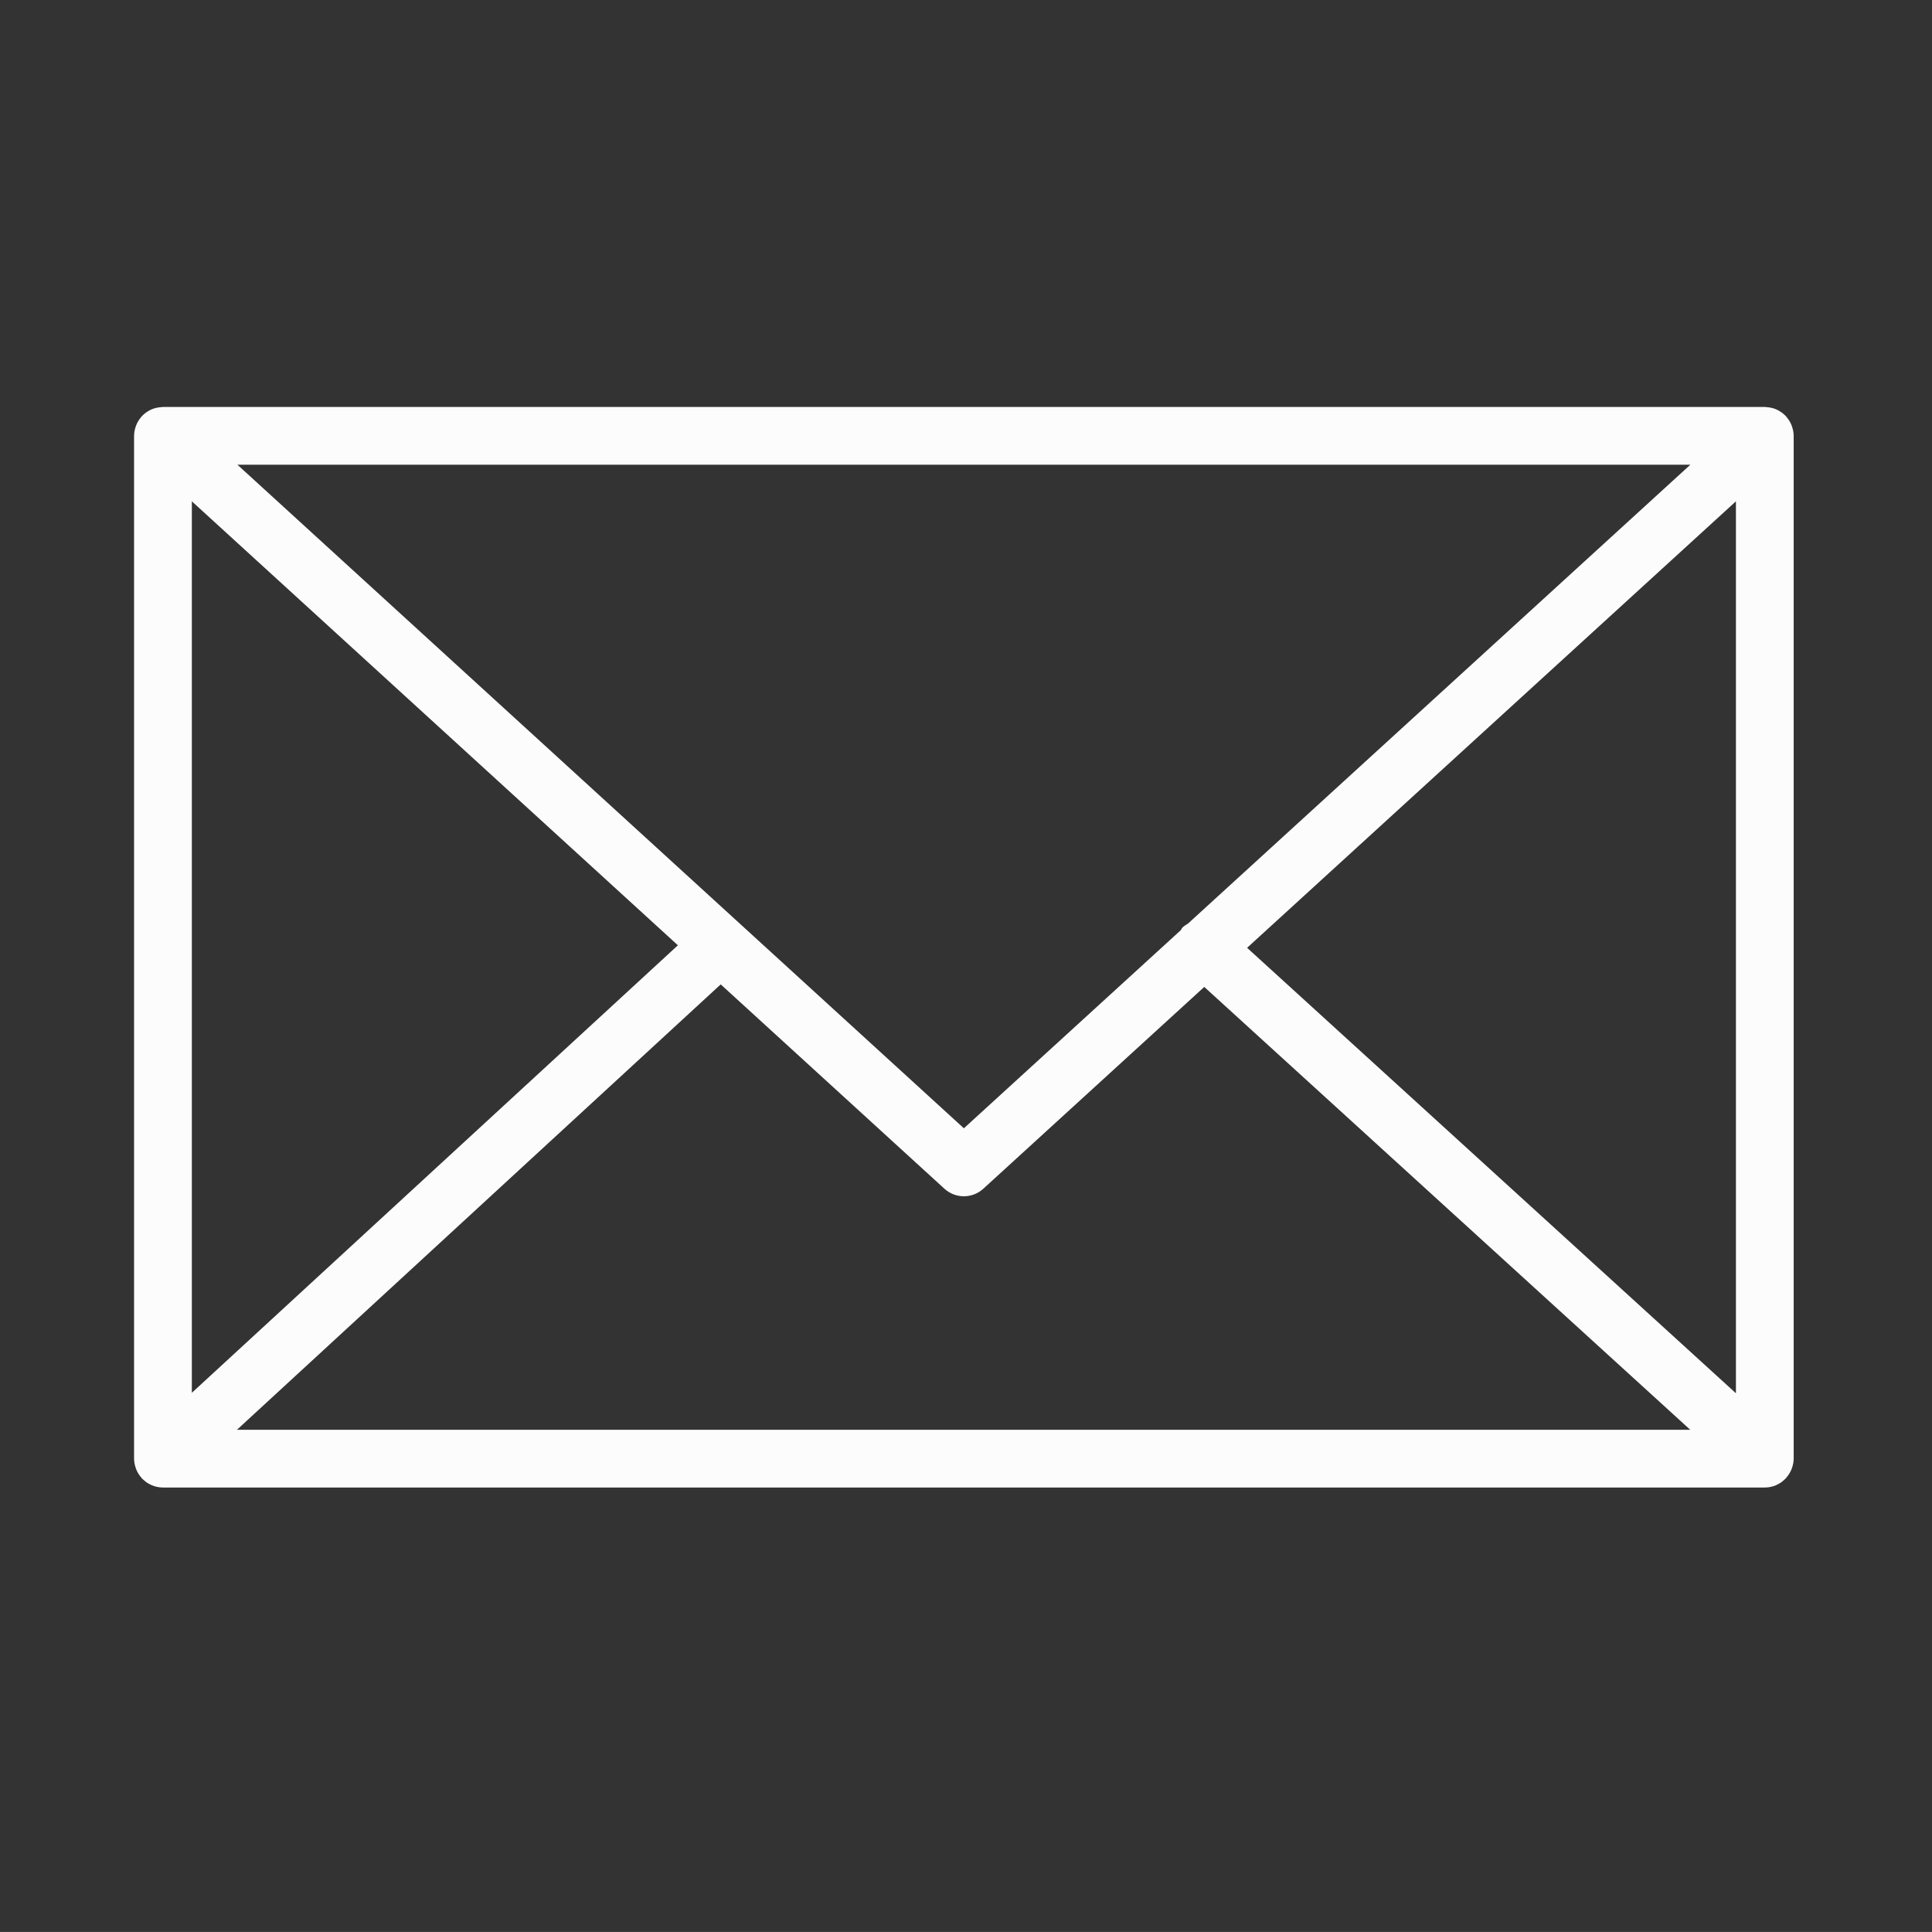 <?xml version="1.0" encoding="UTF-8"?> <svg xmlns="http://www.w3.org/2000/svg" viewBox="1949.823 2449.824 100.354 100.352" width="100.354" height="100.352"><rect x="1949.823" y="2449.824" width="100.354" height="100.352" fill="#333333" stroke="none"/><path fill="#fdfcfc" stroke="none" fill-opacity="1" stroke-width="1" stroke-opacity="1" alignment-baseline="baseline" baseline-shift="baseline" color="rgb(51, 51, 51)" font-size-adjust="none" id="tSvg4dbf0ee13" title="Path 1" d="M 2042.913 2526.048 C 2042.96 2525.903 2042.992 2525.75 2042.992 2525.589 C 2042.992 2507.88 2042.992 2490.171 2042.992 2472.462 C 2042.992 2472.3 2042.96 2472.146 2042.912 2472 C 2042.905 2471.98 2042.901 2471.96 2042.893 2471.94 C 2042.829 2471.769 2042.735 2471.615 2042.617 2471.48 C 2042.609 2471.471 2042.608 2471.46 2042.6 2471.451 C 2042.595 2471.446 2042.589 2471.444 2042.584 2471.439 C 2042.458 2471.305 2042.309 2471.197 2042.142 2471.116 C 2042.129 2471.11 2042.119 2471.102 2042.106 2471.096 C 2041.948 2471.025 2041.776 2470.985 2041.595 2470.973 C 2041.577 2470.972 2041.56 2470.968 2041.542 2470.968 C 2041.525 2470.967 2041.51 2470.963 2041.493 2470.963 C 2013.758 2470.963 1986.023 2470.963 1958.288 2470.963 C 1958.271 2470.963 1958.255 2470.967 1958.238 2470.968 C 1958.222 2470.969 1958.206 2470.972 1958.19 2470.973 C 1958.007 2470.985 1957.832 2471.026 1957.672 2471.098 C 1957.662 2471.102 1957.654 2471.109 1957.644 2471.113 C 1957.474 2471.194 1957.323 2471.304 1957.196 2471.44 C 1957.191 2471.445 1957.185 2471.446 1957.18 2471.451 C 1957.172 2471.459 1957.171 2471.47 1957.163 2471.479 C 1957.045 2471.614 1956.95 2471.769 1956.886 2471.94 C 1956.878 2471.96 1956.874 2471.98 1956.867 2472.001 C 1956.819 2472.147 1956.787 2472.301 1956.787 2472.463 C 1956.787 2490.172 1956.787 2507.882 1956.787 2525.591 C 1956.787 2525.755 1956.82 2525.911 1956.869 2526.059 C 1956.876 2526.079 1956.88 2526.098 1956.887 2526.118 C 1956.952 2526.29 1957.048 2526.445 1957.167 2526.58 C 1957.174 2526.588 1957.176 2526.598 1957.183 2526.606 C 1957.189 2526.613 1957.197 2526.617 1957.204 2526.624 C 1957.253 2526.675 1957.307 2526.72 1957.363 2526.764 C 1957.388 2526.783 1957.41 2526.806 1957.436 2526.824 C 1957.502 2526.87 1957.573 2526.907 1957.646 2526.941 C 1957.664 2526.949 1957.68 2526.962 1957.698 2526.969 C 1957.879 2527.046 1958.078 2527.09 1958.287 2527.09 C 1986.022 2527.09 2013.756 2527.09 2041.491 2527.09 C 2041.7 2527.09 2041.899 2527.047 2042.08 2526.969 C 2042.108 2526.957 2042.134 2526.939 2042.161 2526.925 C 2042.223 2526.894 2042.285 2526.862 2042.342 2526.823 C 2042.372 2526.802 2042.399 2526.775 2042.428 2526.752 C 2042.479 2526.711 2042.529 2526.67 2042.573 2526.623 C 2042.581 2526.615 2042.59 2526.609 2042.598 2526.601 C 2042.606 2526.592 2042.608 2526.58 2042.616 2526.571 C 2042.733 2526.437 2042.827 2526.283 2042.891 2526.113C 2042.901 2526.091 2042.906 2526.07 2042.913 2526.048Z M 1959.788 2475.864 C 1968.204 2483.551 1976.619 2491.238 1985.035 2498.925 C 1976.619 2506.673 1968.204 2514.422 1959.788 2522.17C 1959.788 2506.735 1959.788 2491.299 1959.788 2475.864Z M 2011.534 2497.795 C 2011.43 2497.863 2011.32 2497.92 2011.233 2498.016 C 2011.2 2498.052 2011.189 2498.099 2011.16 2498.137 C 2007.403 2501.568 2003.647 2505 1999.89 2508.431 C 1987.311 2496.941 1974.733 2485.452 1962.154 2473.962 C 1987.311 2473.962 2012.469 2473.962 2037.626 2473.962C 2028.929 2481.906 2020.231 2489.851 2011.534 2497.795Z M 1987.259 2500.956 C 1991.132 2504.494 1995.005 2508.031 1998.878 2511.569 C 1999.165 2511.831 1999.527 2511.962 1999.89 2511.962 C 2000.253 2511.962 2000.615 2511.831 2000.901 2511.569 C 2004.726 2508.075 2008.551 2504.582 2012.376 2501.088 C 2020.79 2508.755 2029.205 2516.423 2037.619 2524.09 C 2012.457 2524.09 1987.294 2524.09 1962.132 2524.09C 1970.508 2516.379 1978.883 2508.667 1987.259 2500.956Z M 2014.601 2499.056 C 2023.065 2491.325 2031.528 2483.595 2039.992 2475.864 C 2039.992 2491.307 2039.992 2506.751 2039.992 2522.194C 2031.528 2514.481 2023.065 2506.769 2014.601 2499.056Z"></path><defs> </defs></svg> 